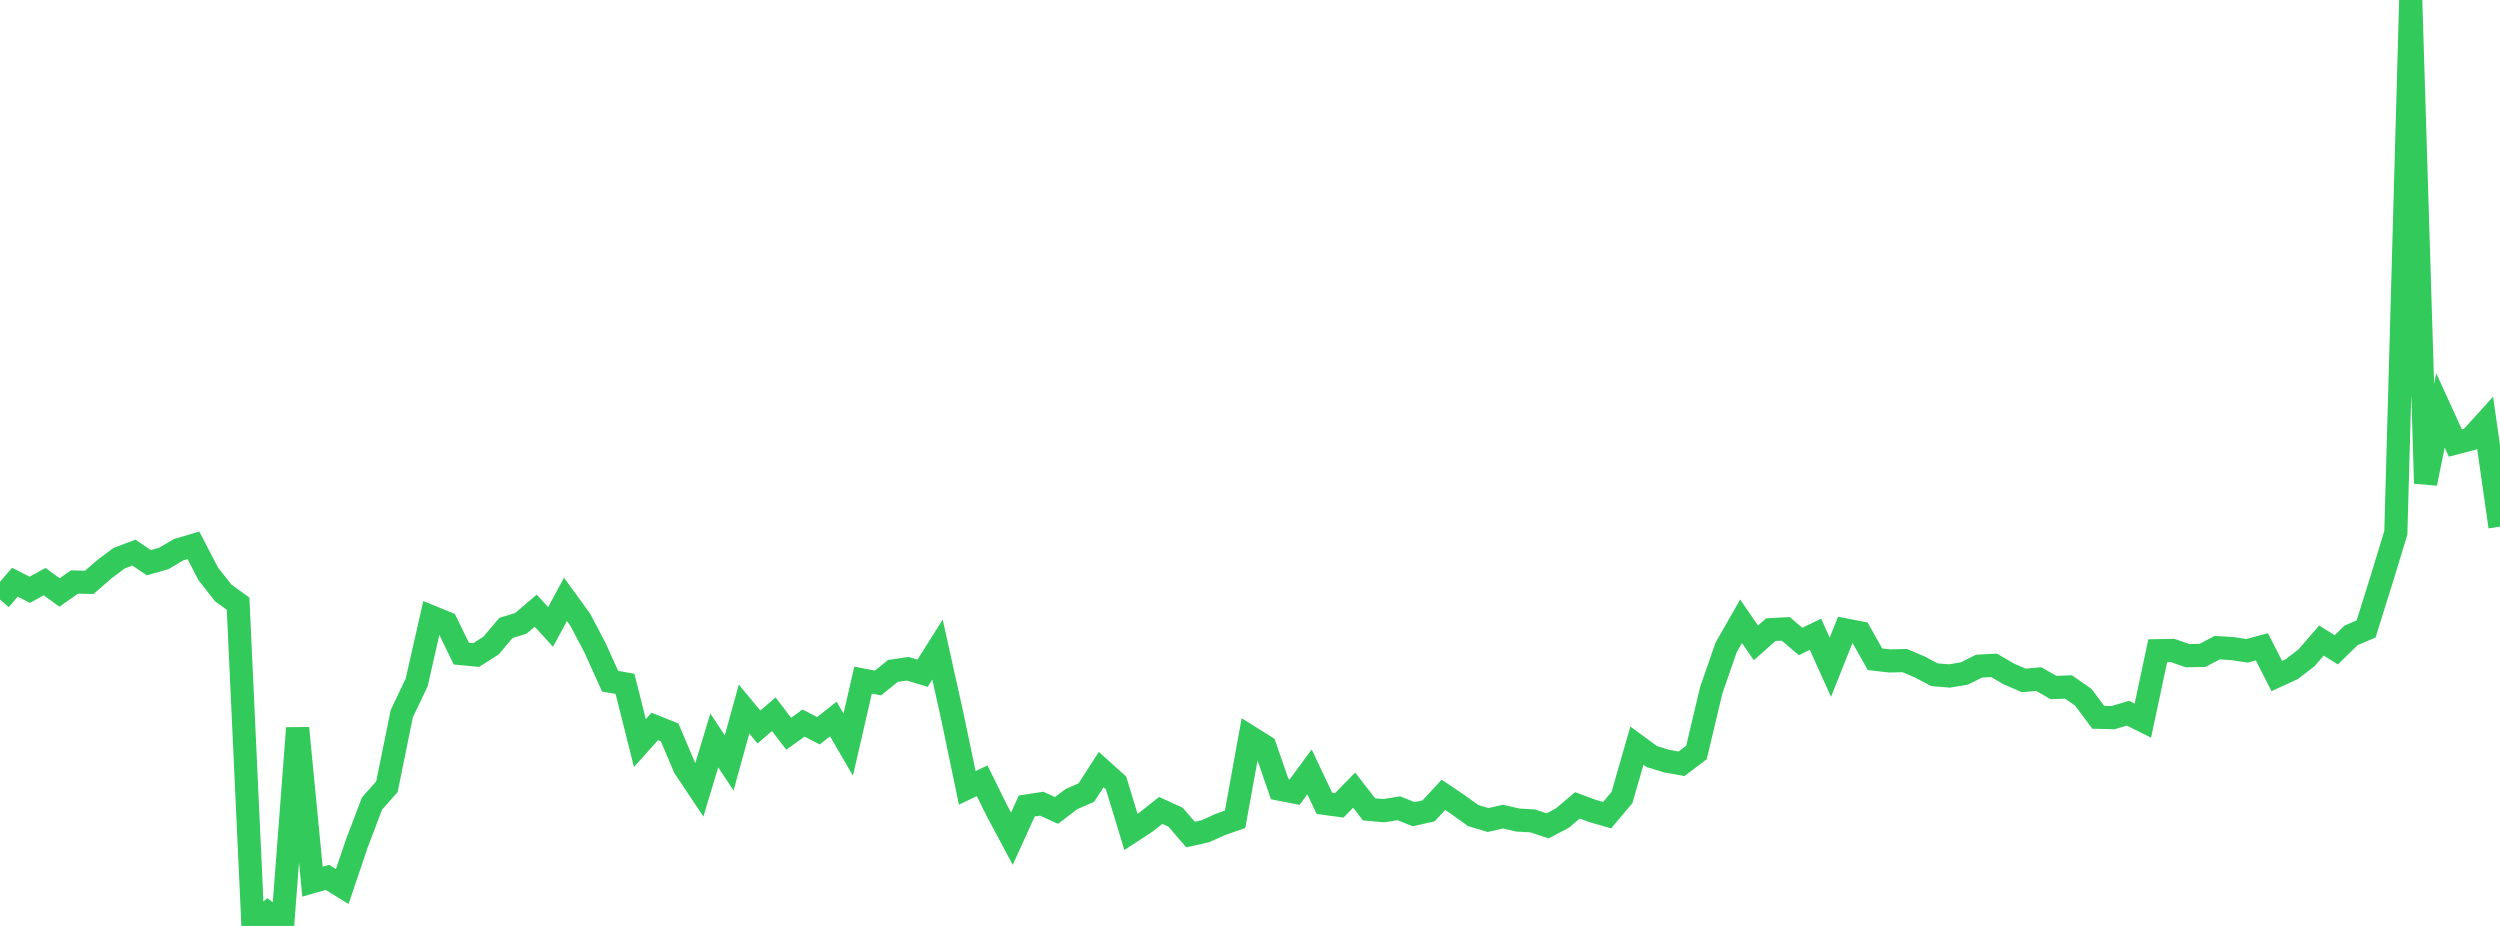 <?xml version="1.0" standalone="no"?>
<!DOCTYPE svg PUBLIC "-//W3C//DTD SVG 1.1//EN" "http://www.w3.org/Graphics/SVG/1.1/DTD/svg11.dtd">

<svg width="135" height="50" viewBox="0 0 135 50" preserveAspectRatio="none" 
  xmlns="http://www.w3.org/2000/svg"
  xmlns:xlink="http://www.w3.org/1999/xlink">


<polyline points="0.0, 32.377 0.804, 31.439 1.607, 31.849 2.411, 31.408 3.214, 31.994 4.018, 31.43 4.821, 31.446 5.625, 30.747 6.429, 30.145 7.232, 29.839 8.036, 30.387 8.839, 30.16 9.643, 29.685 10.446, 29.448 11.25, 30.995 12.054, 32.018 12.857, 32.599 13.661, 50.0 14.464, 49.302 15.268, 49.898 16.071, 39.316 16.875, 47.61 17.679, 47.378 18.482, 47.872 19.286, 45.499 20.089, 43.391 20.893, 42.485 21.696, 38.538 22.5, 36.853 23.304, 33.313 24.107, 33.642 24.911, 35.295 25.714, 35.372 26.518, 34.861 27.321, 33.908 28.125, 33.662 28.929, 32.976 29.732, 33.855 30.536, 32.367 31.339, 33.474 32.143, 35.006 32.946, 36.785 33.75, 36.927 34.554, 40.125 35.357, 39.228 36.161, 39.55 36.964, 41.441 37.768, 42.644 38.571, 39.983 39.375, 41.198 40.179, 38.289 40.982, 39.258 41.786, 38.566 42.589, 39.624 43.393, 39.045 44.196, 39.461 45.0, 38.826 45.804, 40.208 46.607, 36.725 47.411, 36.882 48.214, 36.232 49.018, 36.113 49.821, 36.354 50.625, 35.076 51.429, 38.697 52.232, 42.545 53.036, 42.162 53.839, 43.787 54.643, 45.291 55.446, 43.523 56.25, 43.4 57.054, 43.764 57.857, 43.151 58.661, 42.802 59.464, 41.558 60.268, 42.282 61.071, 44.923 61.875, 44.398 62.679, 43.762 63.482, 44.129 64.286, 45.066 65.089, 44.886 65.893, 44.524 66.696, 44.242 67.5, 39.802 68.304, 40.305 69.107, 42.617 69.911, 42.774 70.714, 41.683 71.518, 43.379 72.321, 43.489 73.125, 42.667 73.929, 43.705 74.732, 43.776 75.536, 43.646 76.339, 43.967 77.143, 43.786 77.946, 42.92 78.75, 43.463 79.554, 44.042 80.357, 44.281 81.161, 44.097 81.964, 44.283 82.768, 44.329 83.571, 44.598 84.375, 44.17 85.179, 43.49 85.982, 43.788 86.786, 44.019 87.589, 43.062 88.393, 40.266 89.196, 40.854 90.0, 41.1 90.804, 41.244 91.607, 40.636 92.411, 37.261 93.214, 34.956 94.018, 33.548 94.821, 34.716 95.625, 34.001 96.429, 33.957 97.232, 34.641 98.036, 34.25 98.839, 36.03 99.643, 34.016 100.446, 34.171 101.25, 35.6 102.054, 35.691 102.857, 35.672 103.661, 36.013 104.464, 36.436 105.268, 36.503 106.071, 36.369 106.875, 35.972 107.679, 35.928 108.482, 36.396 109.286, 36.744 110.089, 36.67 110.893, 37.126 111.696, 37.096 112.5, 37.653 113.304, 38.733 114.107, 38.753 114.911, 38.513 115.714, 38.915 116.518, 35.138 117.321, 35.125 118.125, 35.406 118.929, 35.393 119.732, 34.973 120.536, 35.023 121.339, 35.142 122.143, 34.927 122.946, 36.504 123.75, 36.137 124.554, 35.52 125.357, 34.59 126.161, 35.09 126.964, 34.305 127.768, 33.966 128.571, 31.403 129.375, 28.773 130.179, 0.0 130.982, 26.103 131.786, 22.161 132.589, 23.924 133.393, 23.714 134.196, 22.828 135.0, 28.442" fill="none" stroke="#32ca5b" stroke-width="1.25"/>

</svg>